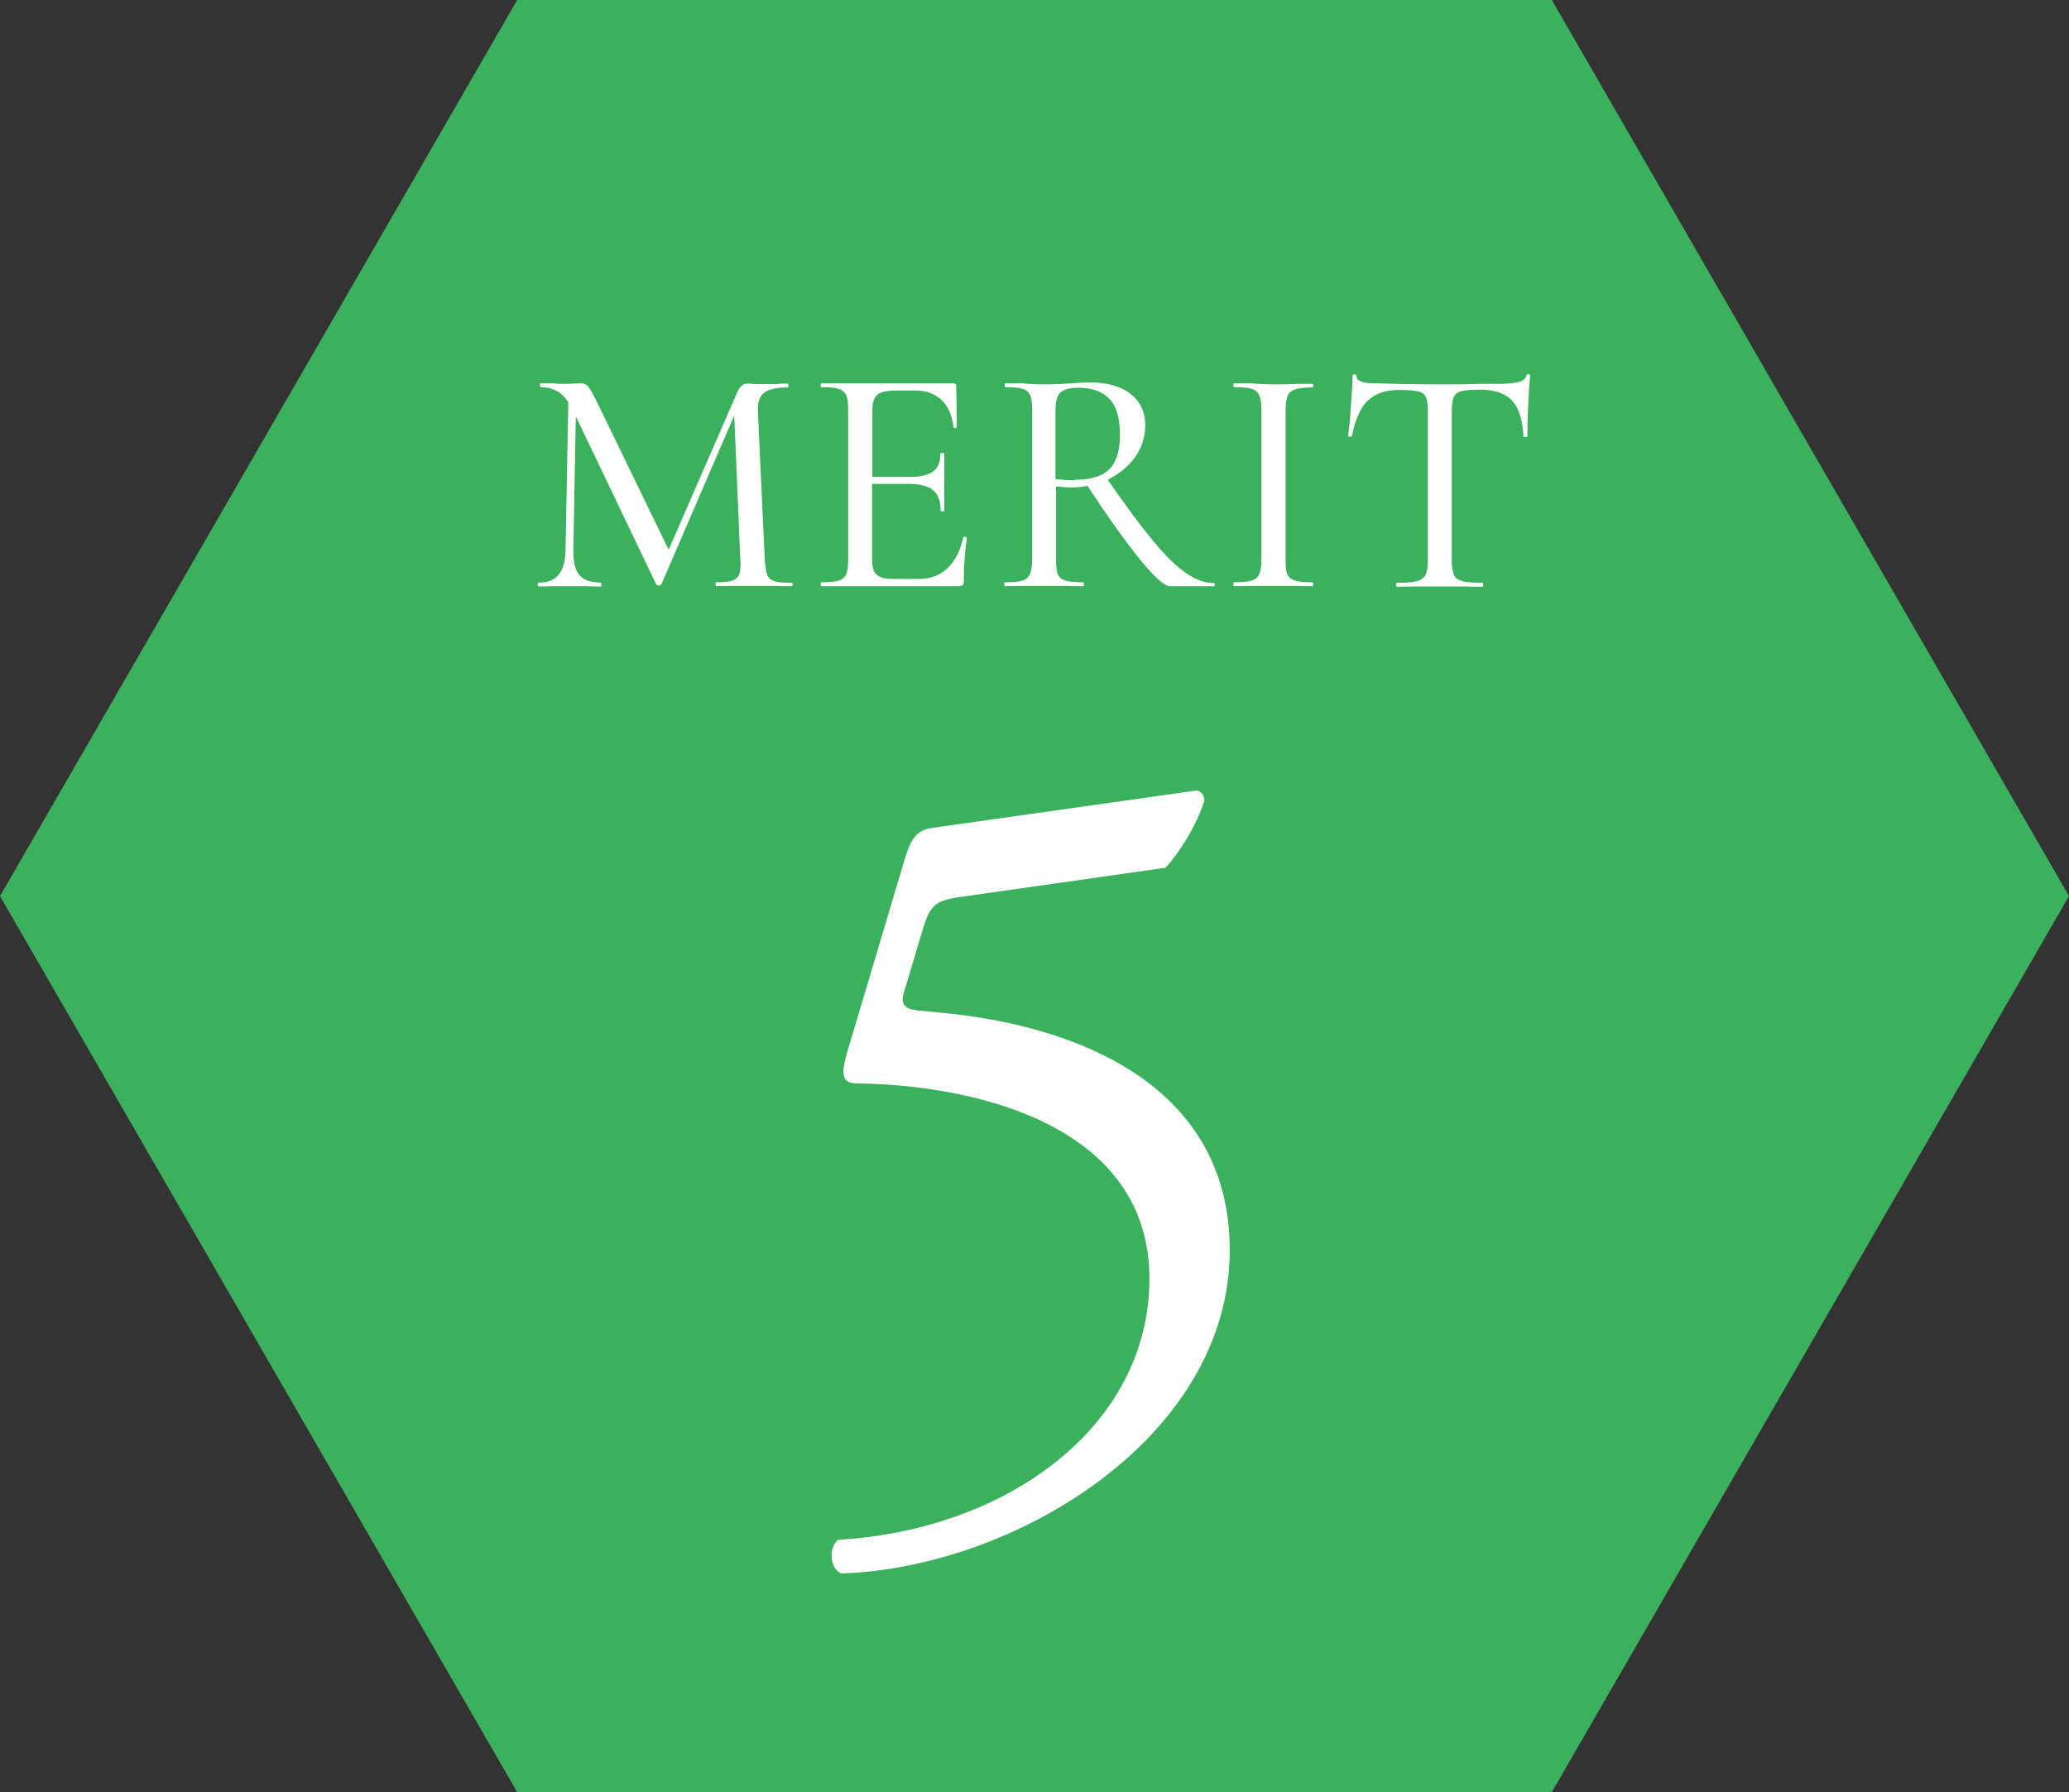 <?xml version="1.0" encoding="UTF-8"?>
<svg id="_レイヤー_2" data-name="レイヤー 2" xmlns="http://www.w3.org/2000/svg" viewBox="0 0 74.45 64.48">
  <rect x="0" y="0" width="74.45" height="64.48" fill="#333333" stroke="none"/>
  <defs>
    <style>
      .cls-1 {
        fill: #3bb15d;
      }

      .cls-2 {
        fill: #fff;
      }
    </style>
  </defs>
  <g id="main">
    <g>
      <polygon class="cls-1" points="55.84 0 18.61 0 0 32.24 18.61 64.48 55.84 64.48 74.45 32.24 55.84 0"/>
      <g>
        <g>
          <path class="cls-2" d="M28.53,21.02s-.01.07-.04.07c-.25,0-.45,0-.6-.01h-.81s-.78,0-.78,0c-.12,0-.3.01-.53.01-.02,0-.02-.02-.02-.07s0-.07.02-.07c.26,0,.46-.02.58-.06.12-.04.21-.12.25-.23.04-.11.06-.28.04-.51l-.22-5.2-2.62,6.07s-.05.05-.09.05c-.04,0-.07-.02-.1-.05l-2.89-6.04-.09,4.82c0,.41.06.71.22.89.15.18.41.27.77.27.02,0,.02.02.02.07s0,.07-.02.07c-.22,0-.39,0-.5-.01h-.63s-.63,0-.63,0c-.11,0-.26.01-.47.01-.02,0-.04-.02-.04-.07s.01-.07.04-.07c.32,0,.56-.09.71-.28.16-.19.24-.48.25-.89l.1-5.32c-.23-.36-.56-.54-.98-.54-.02,0-.04-.02-.04-.07s.01-.07.04-.07h.46c.09.02.2.02.34.02.16,0,.29,0,.39-.01.11,0,.19-.01.25-.01.1,0,.18.04.25.11.06.07.16.24.29.5l2.61,5.38,2.48-5.69c.09-.19.2-.29.35-.29.04,0,.1,0,.18.01s.18.01.3.01h.58c.09-.02.22-.02.4-.02.02,0,.02.02.02.07s0,.07-.02.07c-.39,0-.67.06-.84.18-.17.12-.25.34-.24.65l.25,5.39c.02.24.05.42.09.53.05.11.13.18.26.22.13.04.34.06.62.06.02,0,.04.02.04.07Z"/>
          <path class="cls-2" d="M34.72,19.31s.07.02.07.04c-.07.51-.11,1.03-.11,1.57,0,.06-.01.11-.04.13s-.08.04-.15.04h-4.94s-.02-.02-.02-.07,0-.07.02-.07c.29,0,.5-.02.63-.06.13-.04.22-.12.27-.23.05-.11.07-.29.07-.52v-5.41c0-.23-.02-.4-.07-.51-.05-.11-.14-.19-.27-.23-.13-.04-.34-.06-.63-.06-.02,0-.02-.02-.02-.07s0-.07.02-.07h4.75c.07,0,.11.04.11.11l.02,1.46s-.02.04-.06.04-.06-.01-.06-.04c-.05-.42-.19-.74-.43-.97-.24-.23-.56-.34-.95-.34h-.64c-.37,0-.61.05-.72.15-.12.1-.18.3-.18.58v2.38h1.34c.39,0,.67-.07.85-.2.18-.13.26-.35.26-.64,0-.02.02-.02.07-.02s.07,0,.07.02v.97c-.01.23,0,.4,0,.51v.58s-.01.02-.06.02-.07,0-.07-.02c0-.34-.09-.59-.27-.74-.18-.15-.47-.23-.88-.23h-1.32v2.68c0,.2.02.35.07.46.05.1.13.17.25.22s.3.06.54.06h.83c.41,0,.76-.13,1.03-.39s.46-.63.56-1.1c0-.02.02-.03.07-.03Z"/>
          <path class="cls-2" d="M43.72,21.02s-.01.07-.03.07h-1.6c-.19,0-.54-.32-1.06-.95-.52-.64-1.15-1.52-1.9-2.66-.21.04-.41.06-.58.06-.04,0-.22-.01-.55-.04v2.64c0,.24.02.42.07.53.05.11.14.18.27.22.13.04.34.06.63.06.02,0,.03.02.03.07s-.01.07-.03.07c-.25,0-.44,0-.57-.01h-.83s-.81,0-.81,0c-.15,0-.35.01-.6.01-.02,0-.02-.02-.02-.07s0-.07.02-.07c.29,0,.5-.02.63-.06.13-.04.22-.12.27-.23.05-.11.08-.29.08-.52v-5.41c0-.23-.02-.4-.07-.51-.05-.11-.14-.19-.27-.23-.13-.04-.34-.06-.62-.06-.02,0-.03-.02-.03-.07s.01-.07.03-.07h.57c.33.03.6.04.81.04.16,0,.32,0,.47-.01.15,0,.28-.02.39-.02.29-.02.56-.04.81-.04.62,0,1.11.14,1.46.42s.52.65.52,1.12c0,.42-.12.8-.37,1.15-.25.34-.57.61-.98.81.65.94,1.2,1.68,1.64,2.21.44.53.83.91,1.18,1.15.35.24.68.36,1.01.36.02,0,.03.02.03.07ZM38.68,17.26c.58,0,1-.13,1.25-.39.25-.26.37-.67.37-1.22,0-.62-.13-1.05-.39-1.31-.26-.26-.63-.39-1.11-.39-.3,0-.52.06-.64.17-.12.11-.18.33-.18.65v2.47c.22.02.45.04.69.04Z"/>
          <path class="cls-2" d="M46.33,20.67c.05.11.14.18.27.22s.34.06.63.06c.02,0,.02.02.02.07s0,.07-.02.07c-.24,0-.43,0-.57-.01h-.84s-.81,0-.81,0c-.15,0-.35.01-.6.01-.02,0-.03-.02-.03-.07s.01-.07.03-.07c.29,0,.5-.02.63-.06.13-.04.22-.12.27-.23.05-.11.08-.29.08-.52v-5.41c0-.23-.03-.4-.08-.51-.05-.11-.14-.19-.27-.23-.13-.04-.34-.06-.63-.06-.02,0-.03-.02-.03-.07s.01-.07.03-.07h.6c.33.03.6.04.81.04.23,0,.51,0,.85-.02h.56s.02.01.02.06,0,.07-.02.07c-.28,0-.49.02-.63.07-.14.05-.23.13-.27.24s-.07.29-.07.52v5.39c0,.24.02.42.07.53Z"/>
          <path class="cls-2" d="M49.22,14.4c-.26.26-.45.69-.57,1.28,0,.02-.03.03-.08.03-.04,0-.06-.01-.06-.03.03-.22.07-.57.1-1.05s.06-.85.06-1.1c0-.04.02-.06.07-.06s.07.02.07.06c0,.17.21.26.63.26.67.02,1.45.04,2.35.04.46,0,.95,0,1.46-.02h.79c.28-.01.49-.03.63-.07s.22-.12.26-.23c0-.03.03-.05.07-.05s.06.02.06.05c-.02.23-.05.57-.07,1.05-.02.47-.03.85-.03,1.14,0,.02-.02.02-.06.02s-.07,0-.08-.02c-.03-.6-.17-1.03-.41-1.29-.25-.26-.63-.39-1.14-.39-.31,0-.54.02-.67.05-.14.03-.23.1-.28.2-.05.1-.08.27-.08.5v5.39c0,.24.03.42.08.53.05.11.15.18.3.22.15.04.4.06.73.06.02,0,.02.02.02.07s0,.07-.02.07c-.26,0-.48,0-.63-.01h-.92s-.89,0-.89,0c-.16,0-.37.01-.65.01-.02,0-.02-.02-.02-.07s0-.07.02-.07c.33,0,.57-.02.72-.06s.26-.12.32-.23c.05-.11.08-.29.08-.52v-5.41c0-.23-.03-.39-.08-.48-.05-.1-.14-.16-.28-.19s-.36-.05-.68-.05c-.48,0-.86.13-1.12.39Z"/>
        </g>
        <path class="cls-2" d="M32.58,30.83c.2-.62.39-.98,1.01-1.05l9.4-1.33c.23-.04.35.19.35.35-.27.86-.86,1.83-1.4,2.42l-7.37,1.05c-.9.12-1.09.31-1.33,1.05l-.7,2.34c-.16.47,0,.66.55.7l.82.08c4.88.47,10.34,2.61,10.34,8.54,0,6.75-7.76,11.43-13.97,11.63-.43-.16-.47-.94-.12-1.21,6.05-.35,11.2-4.06,11.2-9.4s-5.89-6.95-10.5-7.02c-.58,0-.62-.31-.35-1.21l2.07-6.94Z"/>
      </g>
    </g>
  </g>
</svg>